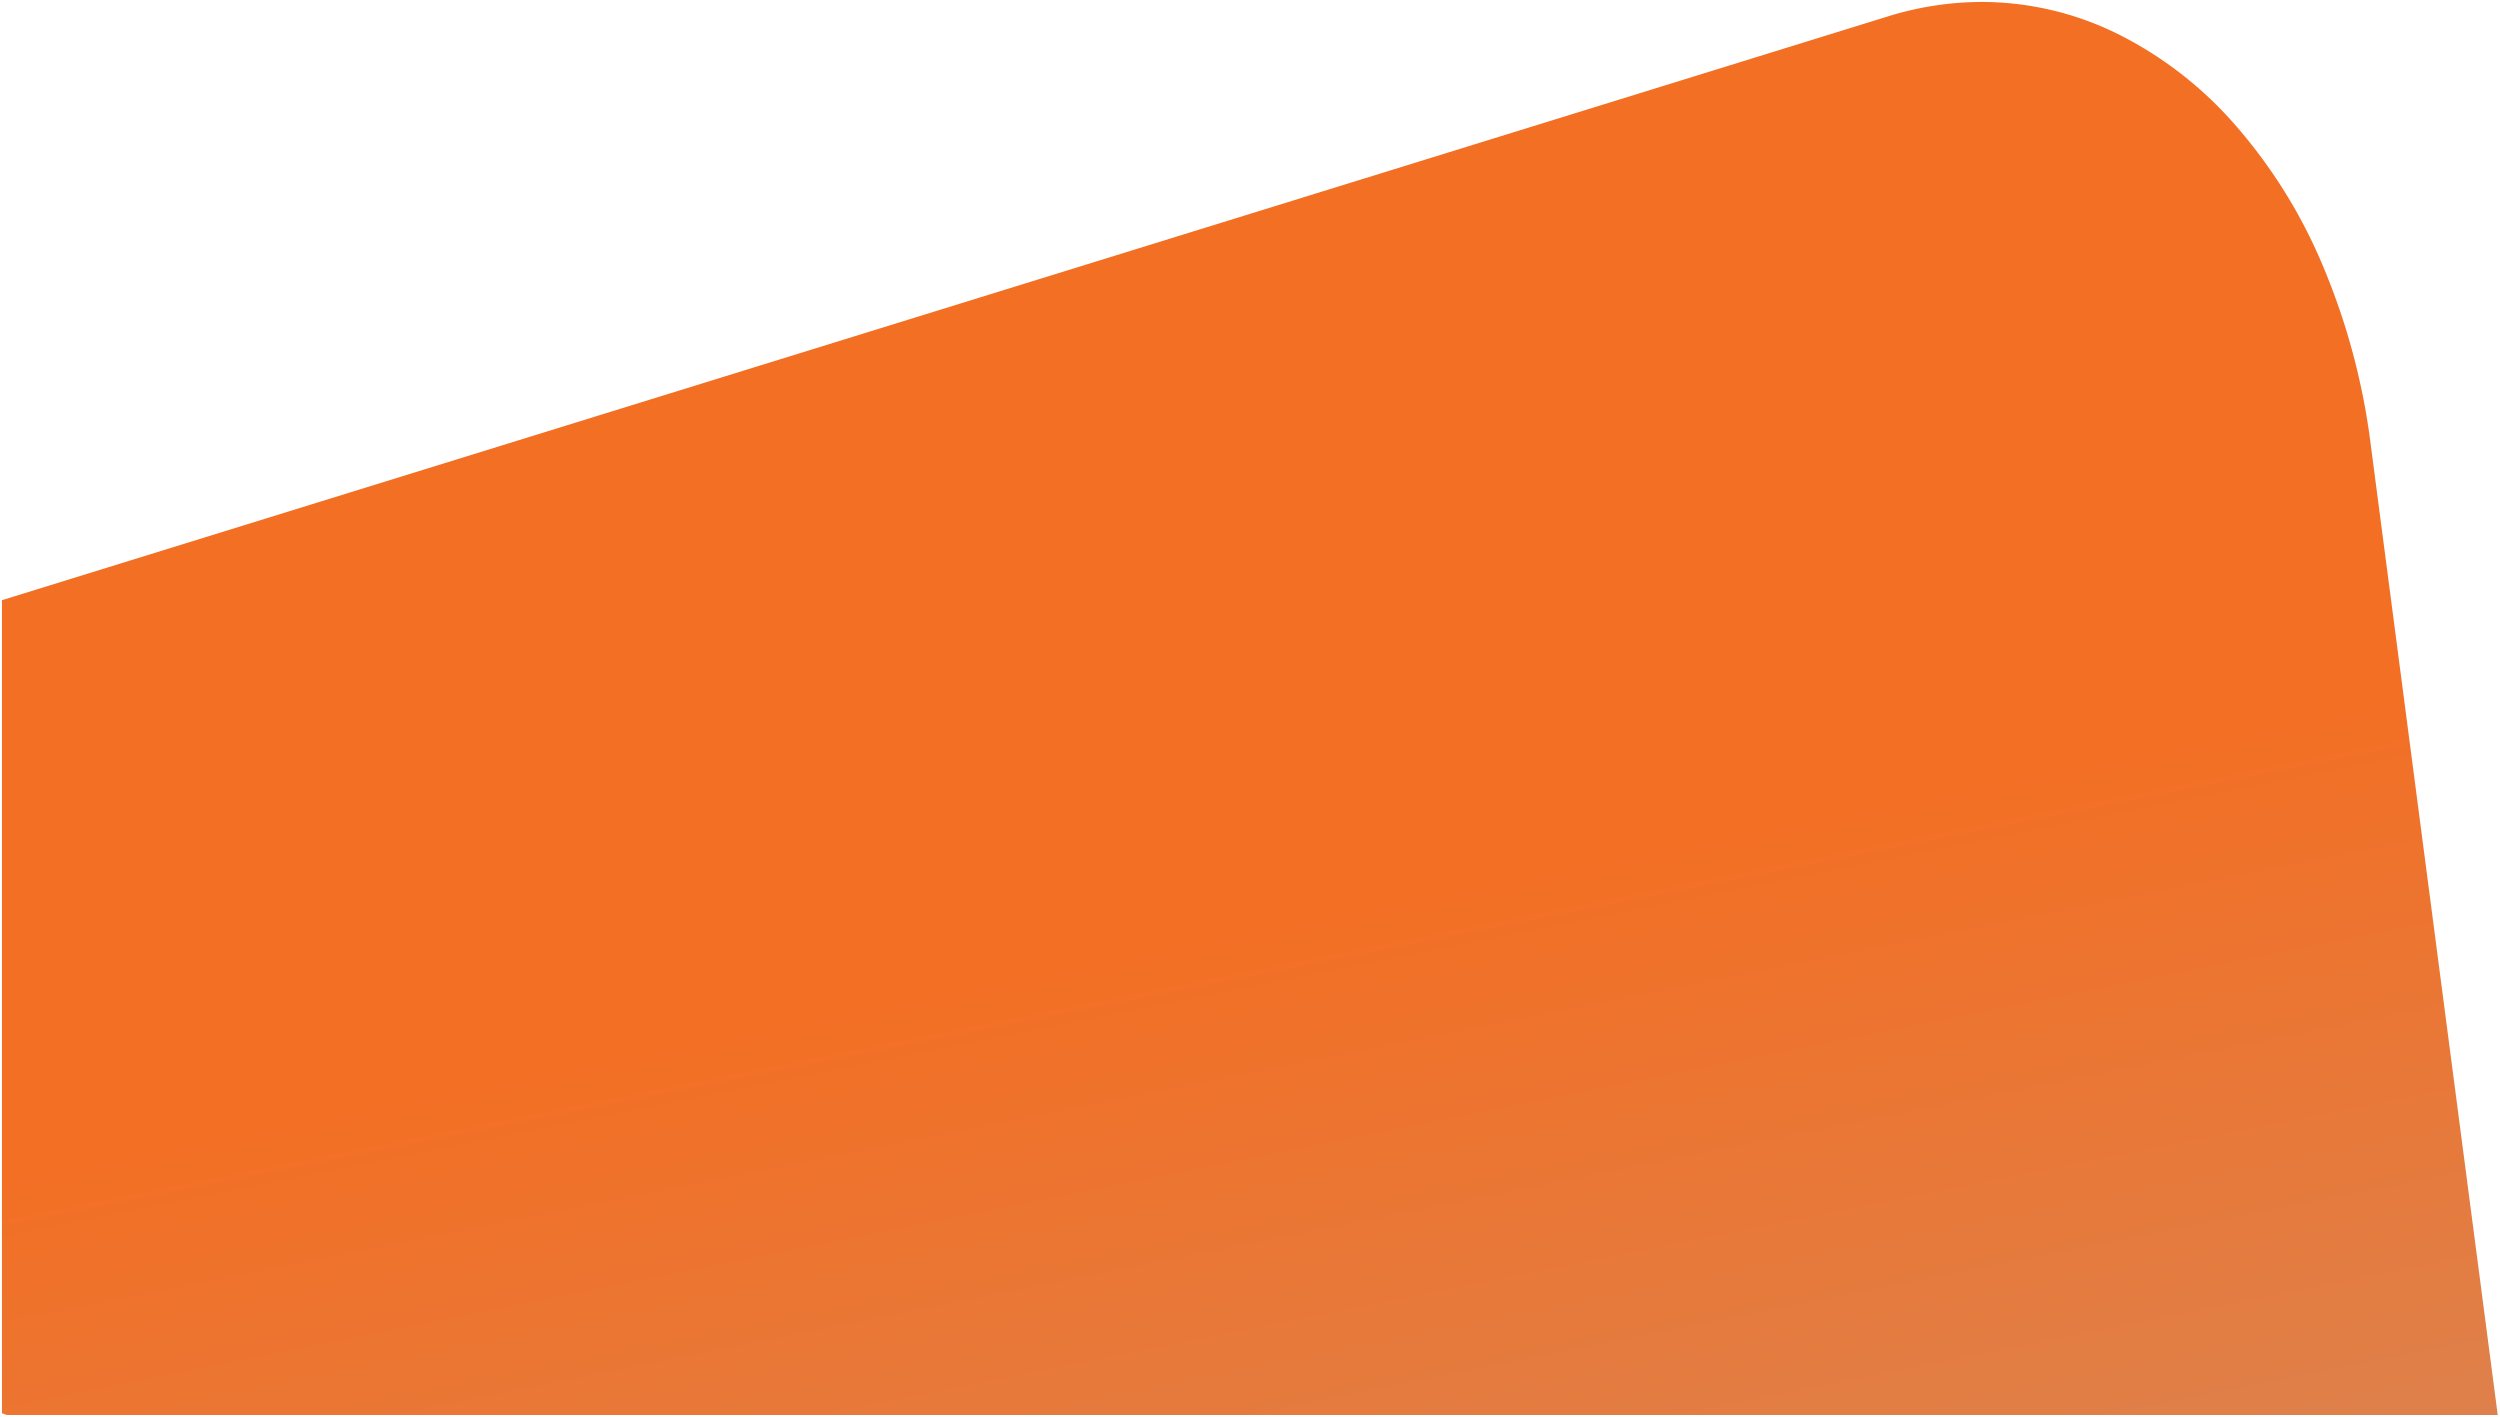 <svg xmlns="http://www.w3.org/2000/svg" xmlns:xlink="http://www.w3.org/1999/xlink" width="636.672" height="360.859" viewBox="0 0 636.672 360.859">
  <defs>
    <linearGradient id="linear-gradient" x1="0.649" y1="0.598" x2="1.24" y2="2.269" gradientUnits="objectBoundingBox">
      <stop offset="0" stop-color="#f36f24"/>
      <stop offset="0.941" stop-color="#acaaa9"/>
      <stop offset="1" stop-color="#ababab"/>
    </linearGradient>
  </defs>
  <path id="Subtraction_6" data-name="Subtraction 6" d="M4821.1-19837.139H4186.793c-.118-.039-.236-.084-.354-.123s-.235-.078-.354-.115c-.194-.068-.388-.137-.582-.2v-207.074l480.074-148.6A81.121,81.121,0,0,1,4689.7-20197a78.279,78.279,0,0,1,34.7,8.184,97.364,97.364,0,0,1,29.767,23.063,131.715,131.715,0,0,1,22.3,35.709,172.637,172.637,0,0,1,12.332,46.119l32.3,246.785h0Z" transform="translate(-4185.004 20197.498)" stroke="rgba(0,0,0,0)" stroke-miterlimit="10" stroke-width="1" fill="url(#linear-gradient)"/>
</svg>
